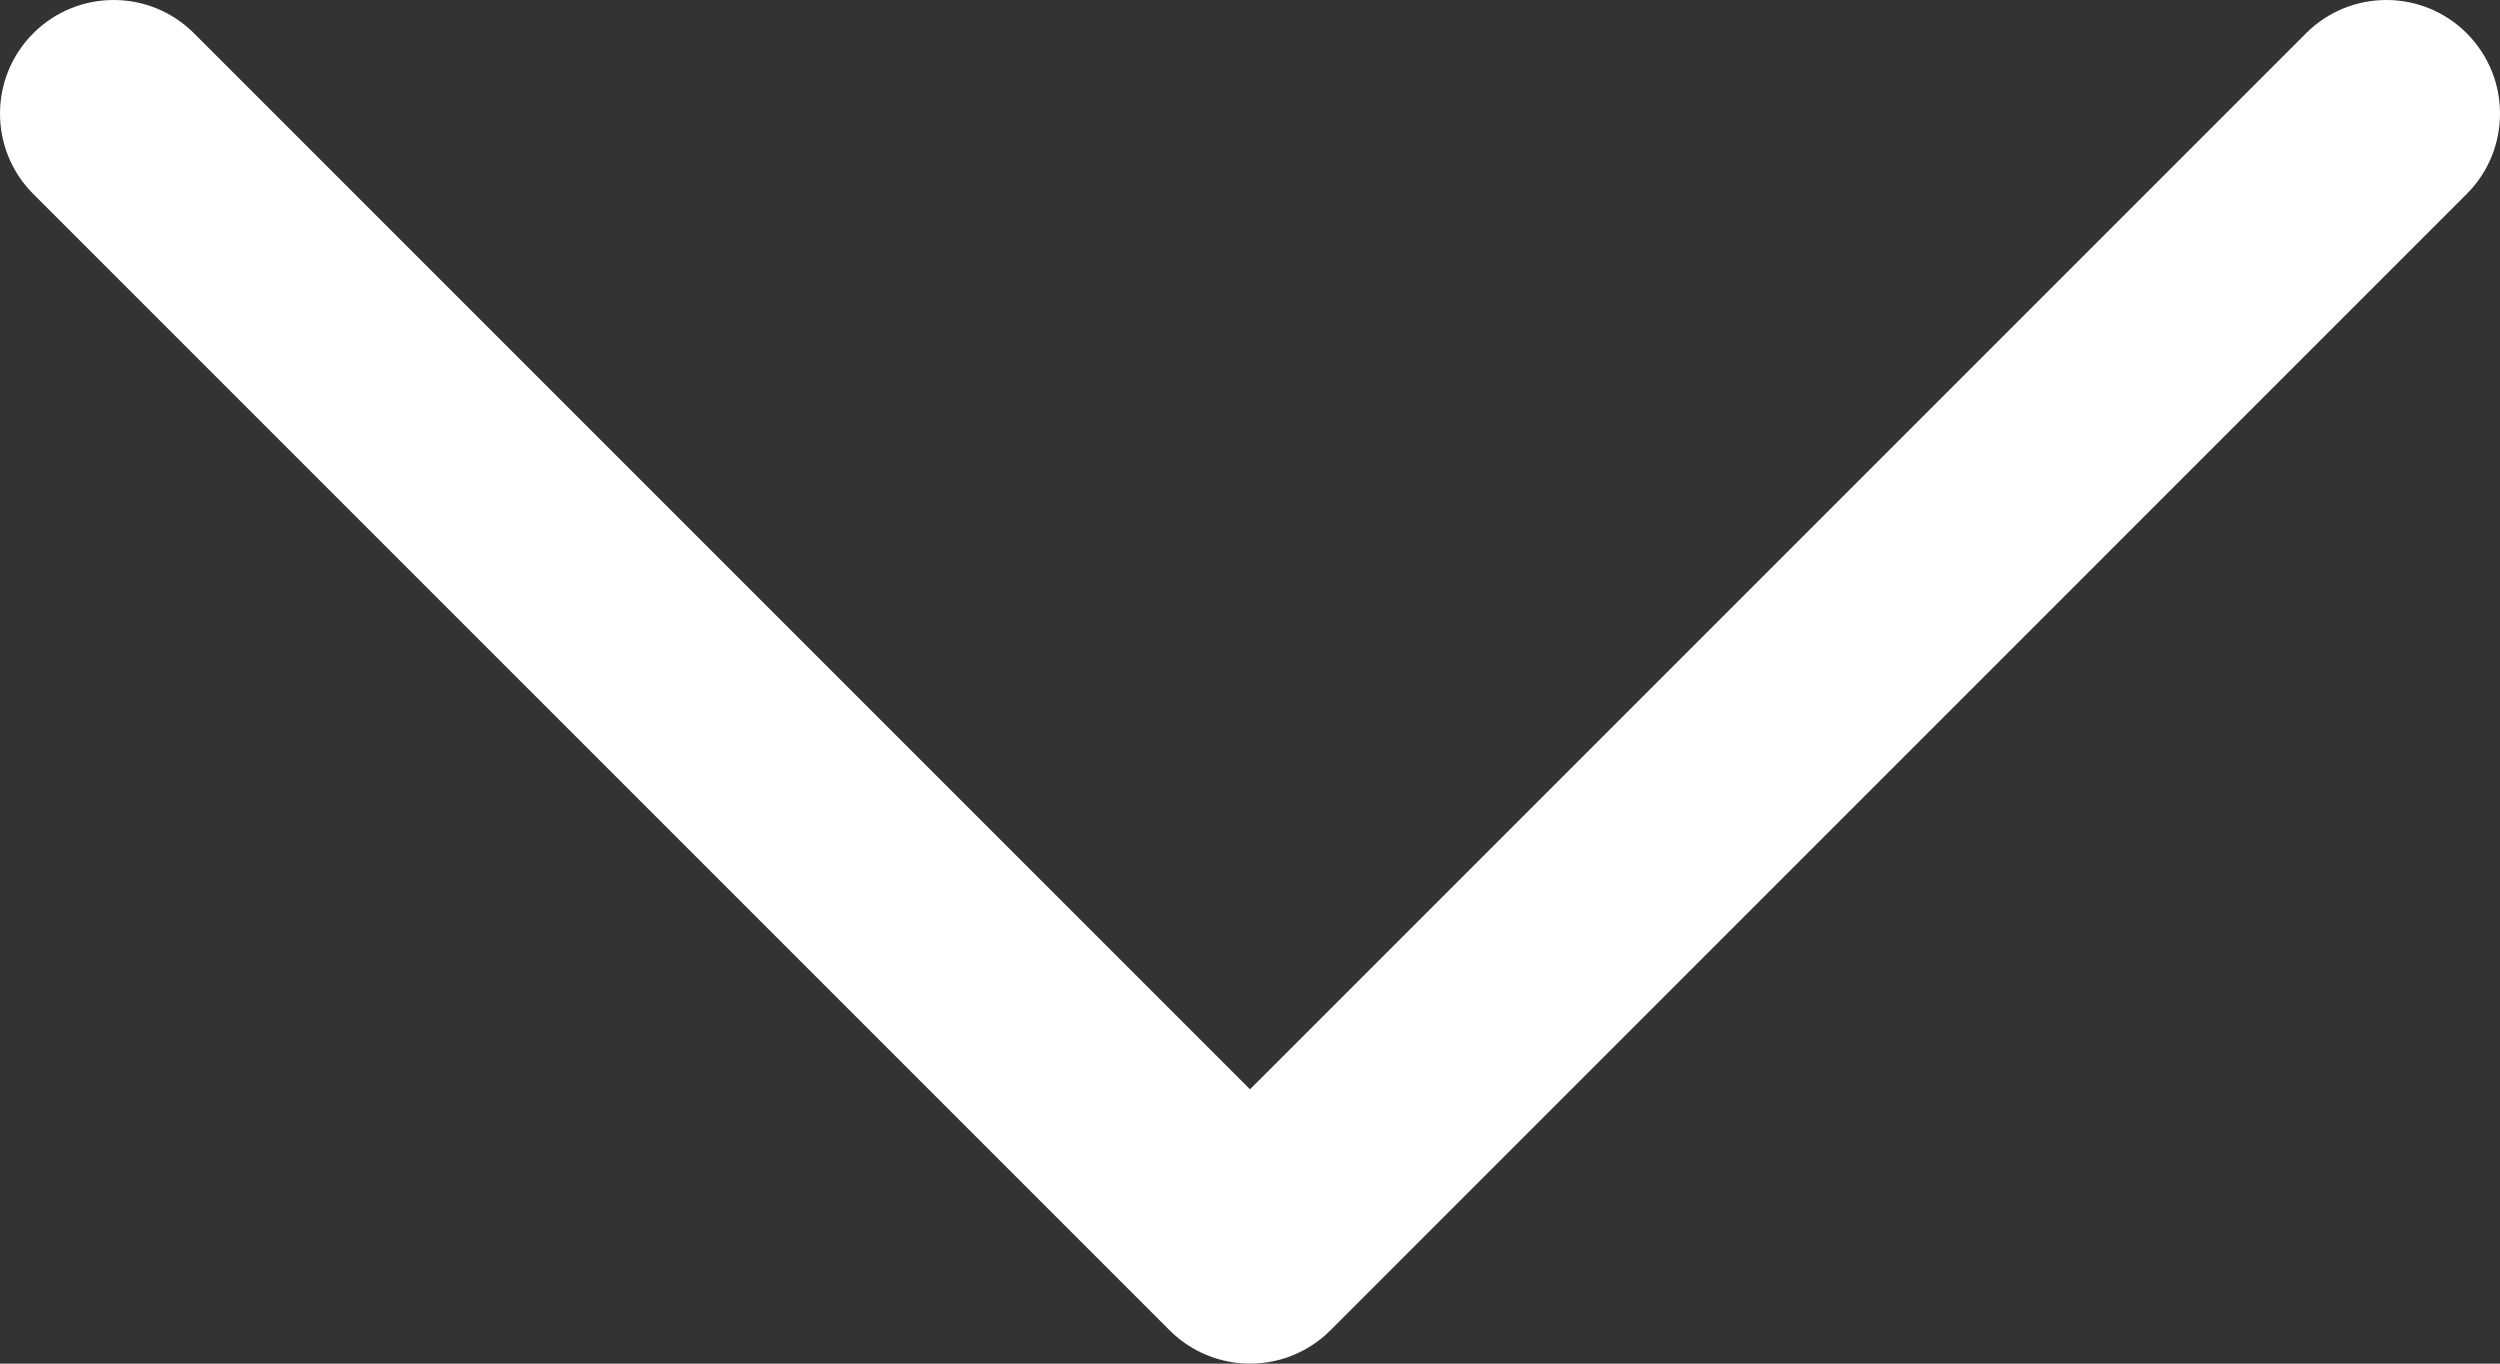 <svg width="330" height="180" viewBox="0 0 330 180" fill="none" xmlns="http://www.w3.org/2000/svg">
<rect x="0" y="0" width="330" height="180" fill="#333333" stroke="none"/>
<path d="M325.607 4.393C319.75 -1.464 310.253 -1.465 304.395 4.394L165.004 143.787L25.608 4.393C19.75 -1.464 10.252 -1.465 4.394 4.394C-1.464 10.252 -1.464 19.749 4.394 25.607L154.398 175.607C157.211 178.42 161.026 180 165.004 180C168.982 180 172.798 178.419 175.61 175.606L325.606 25.606C331.465 19.749 331.465 10.251 325.607 4.393Z" fill="white"/>
</svg>
